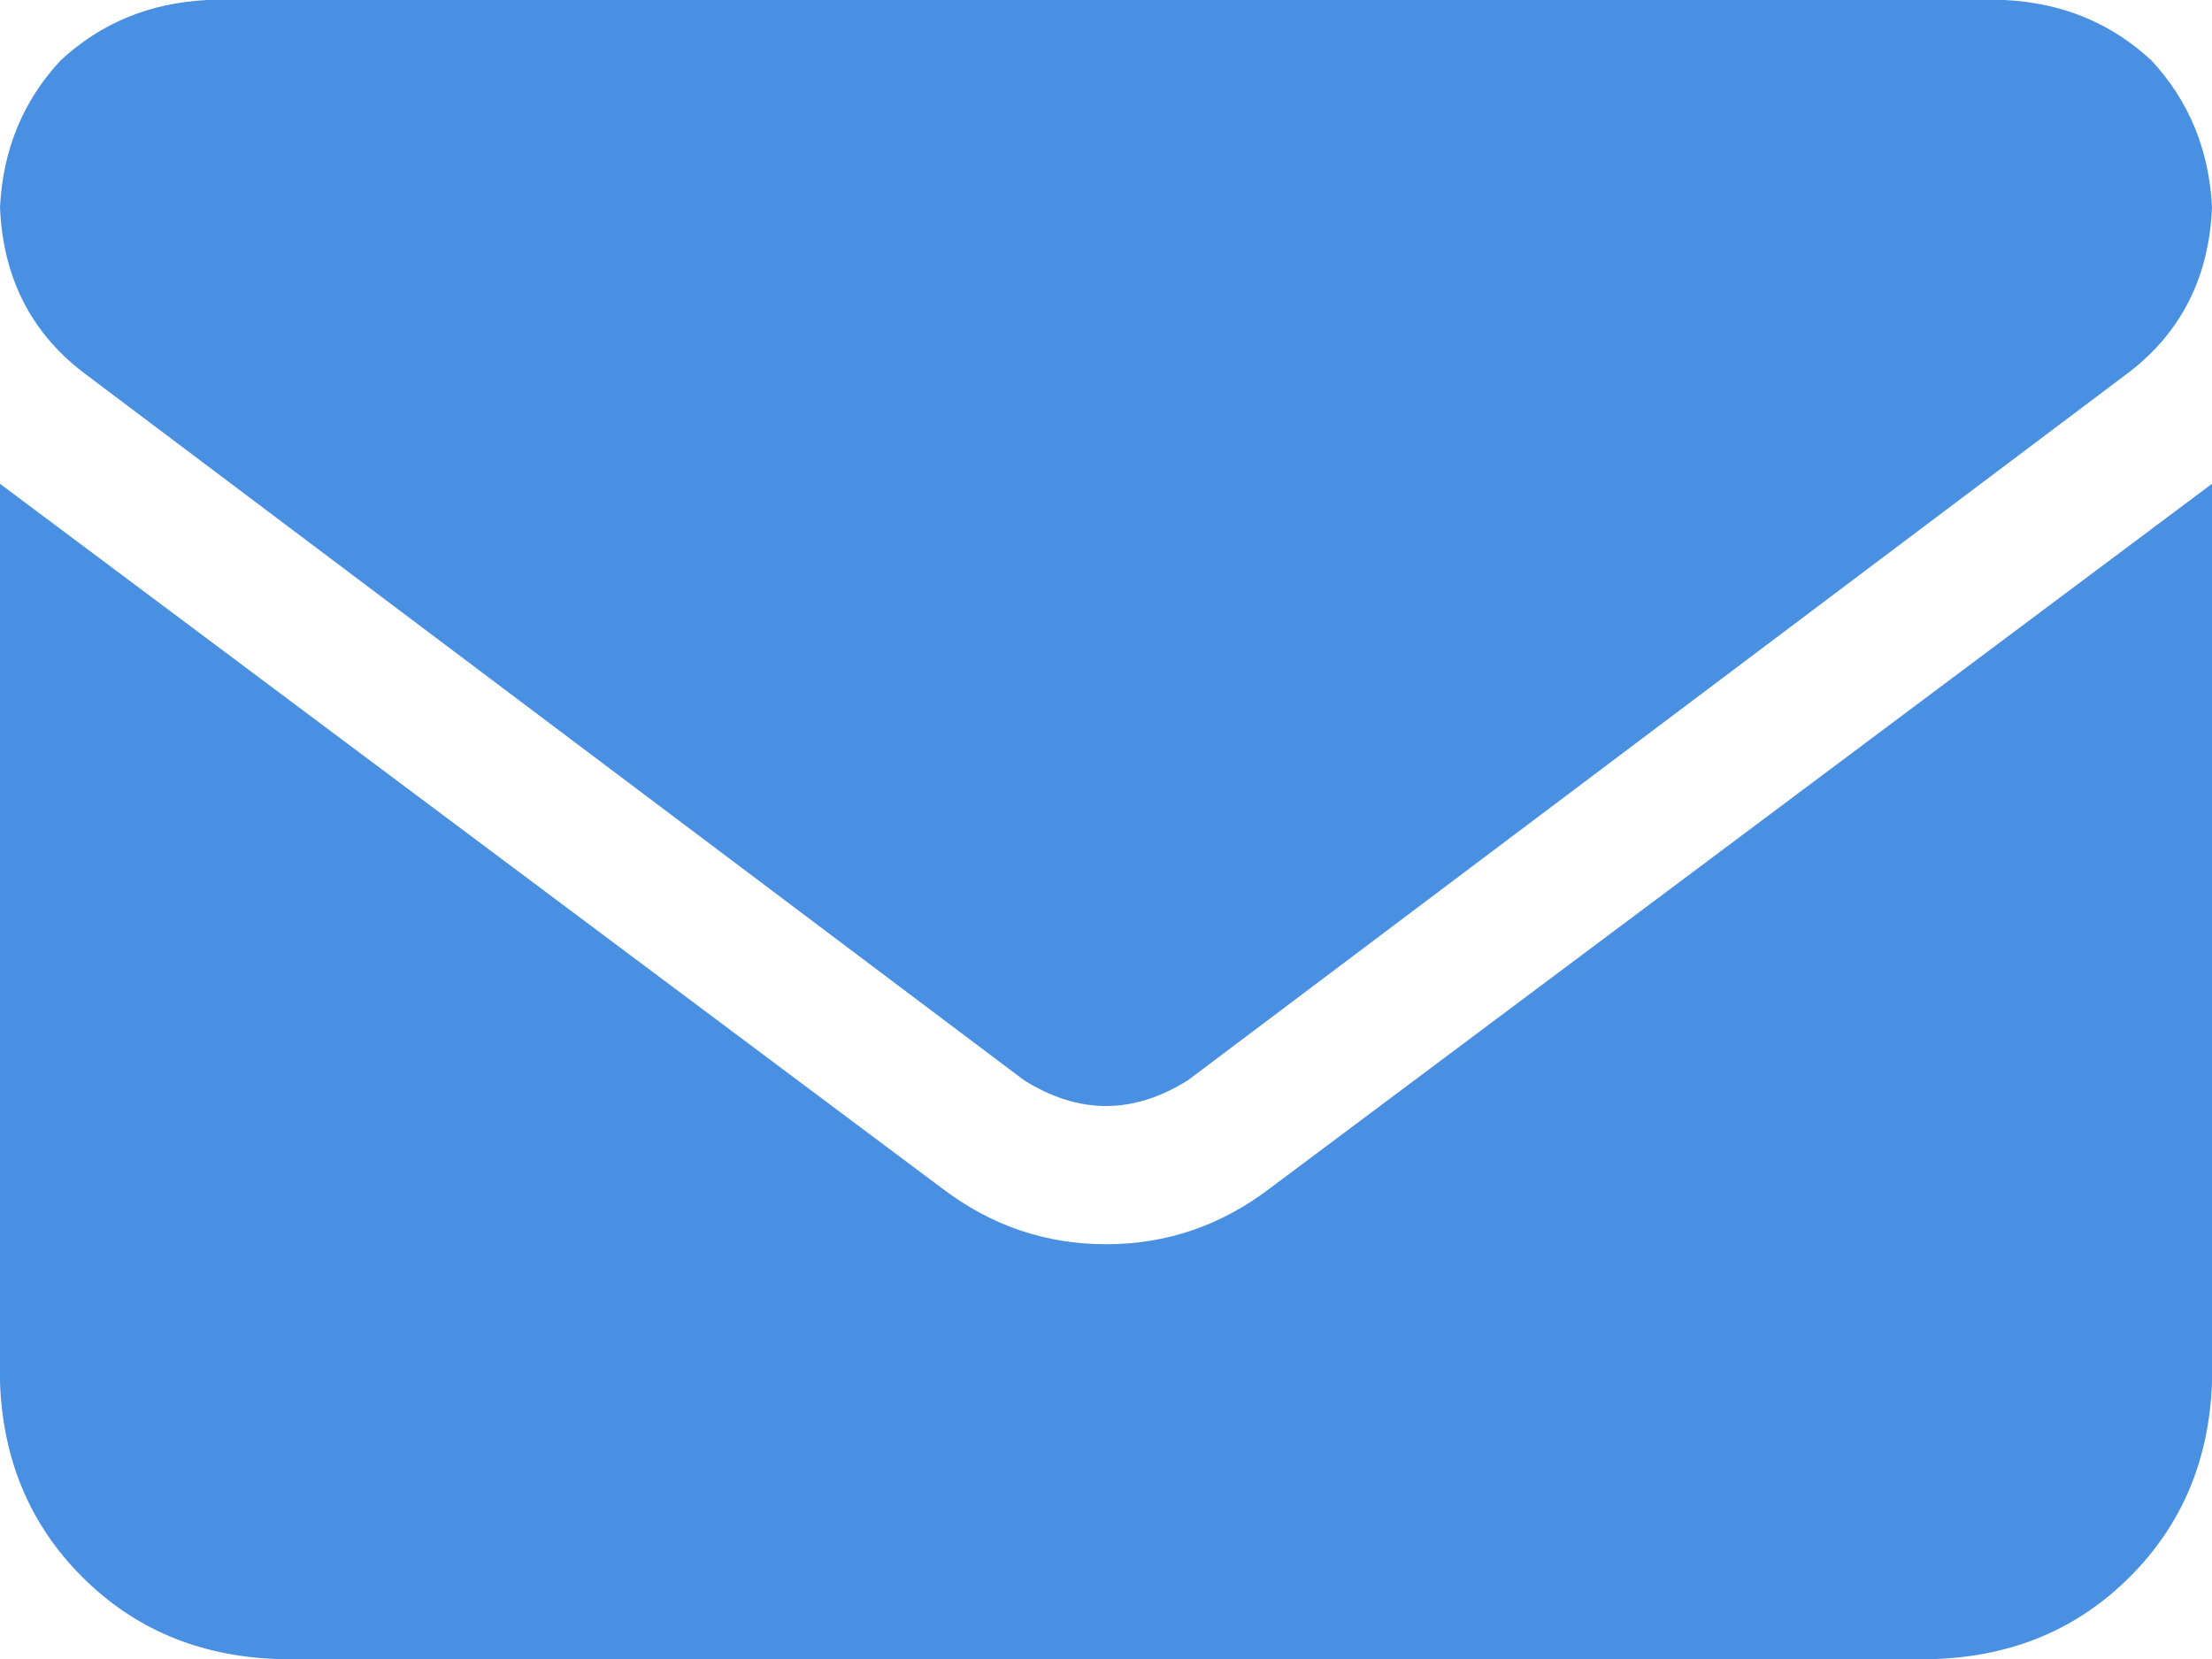 <svg xmlns="http://www.w3.org/2000/svg" xmlns:xlink="http://www.w3.org/1999/xlink" fill="none" version="1.1" width="14" height="10.5" viewBox="0 0 14 10.5"><g transform="matrix(1,0,0,-1,0,21)"><path d="M1.312,21Q0.766,20.973,0.383,20.617Q0.027,20.234,0,19.688Q0.027,19.031,0.52,18.648L6.48,14.164Q7,13.836,7.52,14.164L13.48,18.648Q13.973,19.031,14,19.688Q13.973,20.234,13.617,20.617Q13.234,20.973,12.688,21L1.312,21ZM0,17.938L0,12.25L0,17.938L0,12.25Q0.027,11.512,0.52,11.02Q1.012,10.527,1.75,10.5L12.25,10.5Q12.988,10.527,13.48,11.02Q13.973,11.512,14,12.25L14,17.938L8.039,13.48Q7.574,13.125,7,13.125Q6.426,13.125,5.961,13.48L0,17.938Z" fill="#4A90E2" fill-opacity="1" style="mix-blend-mode:passthrough"/></g></svg>